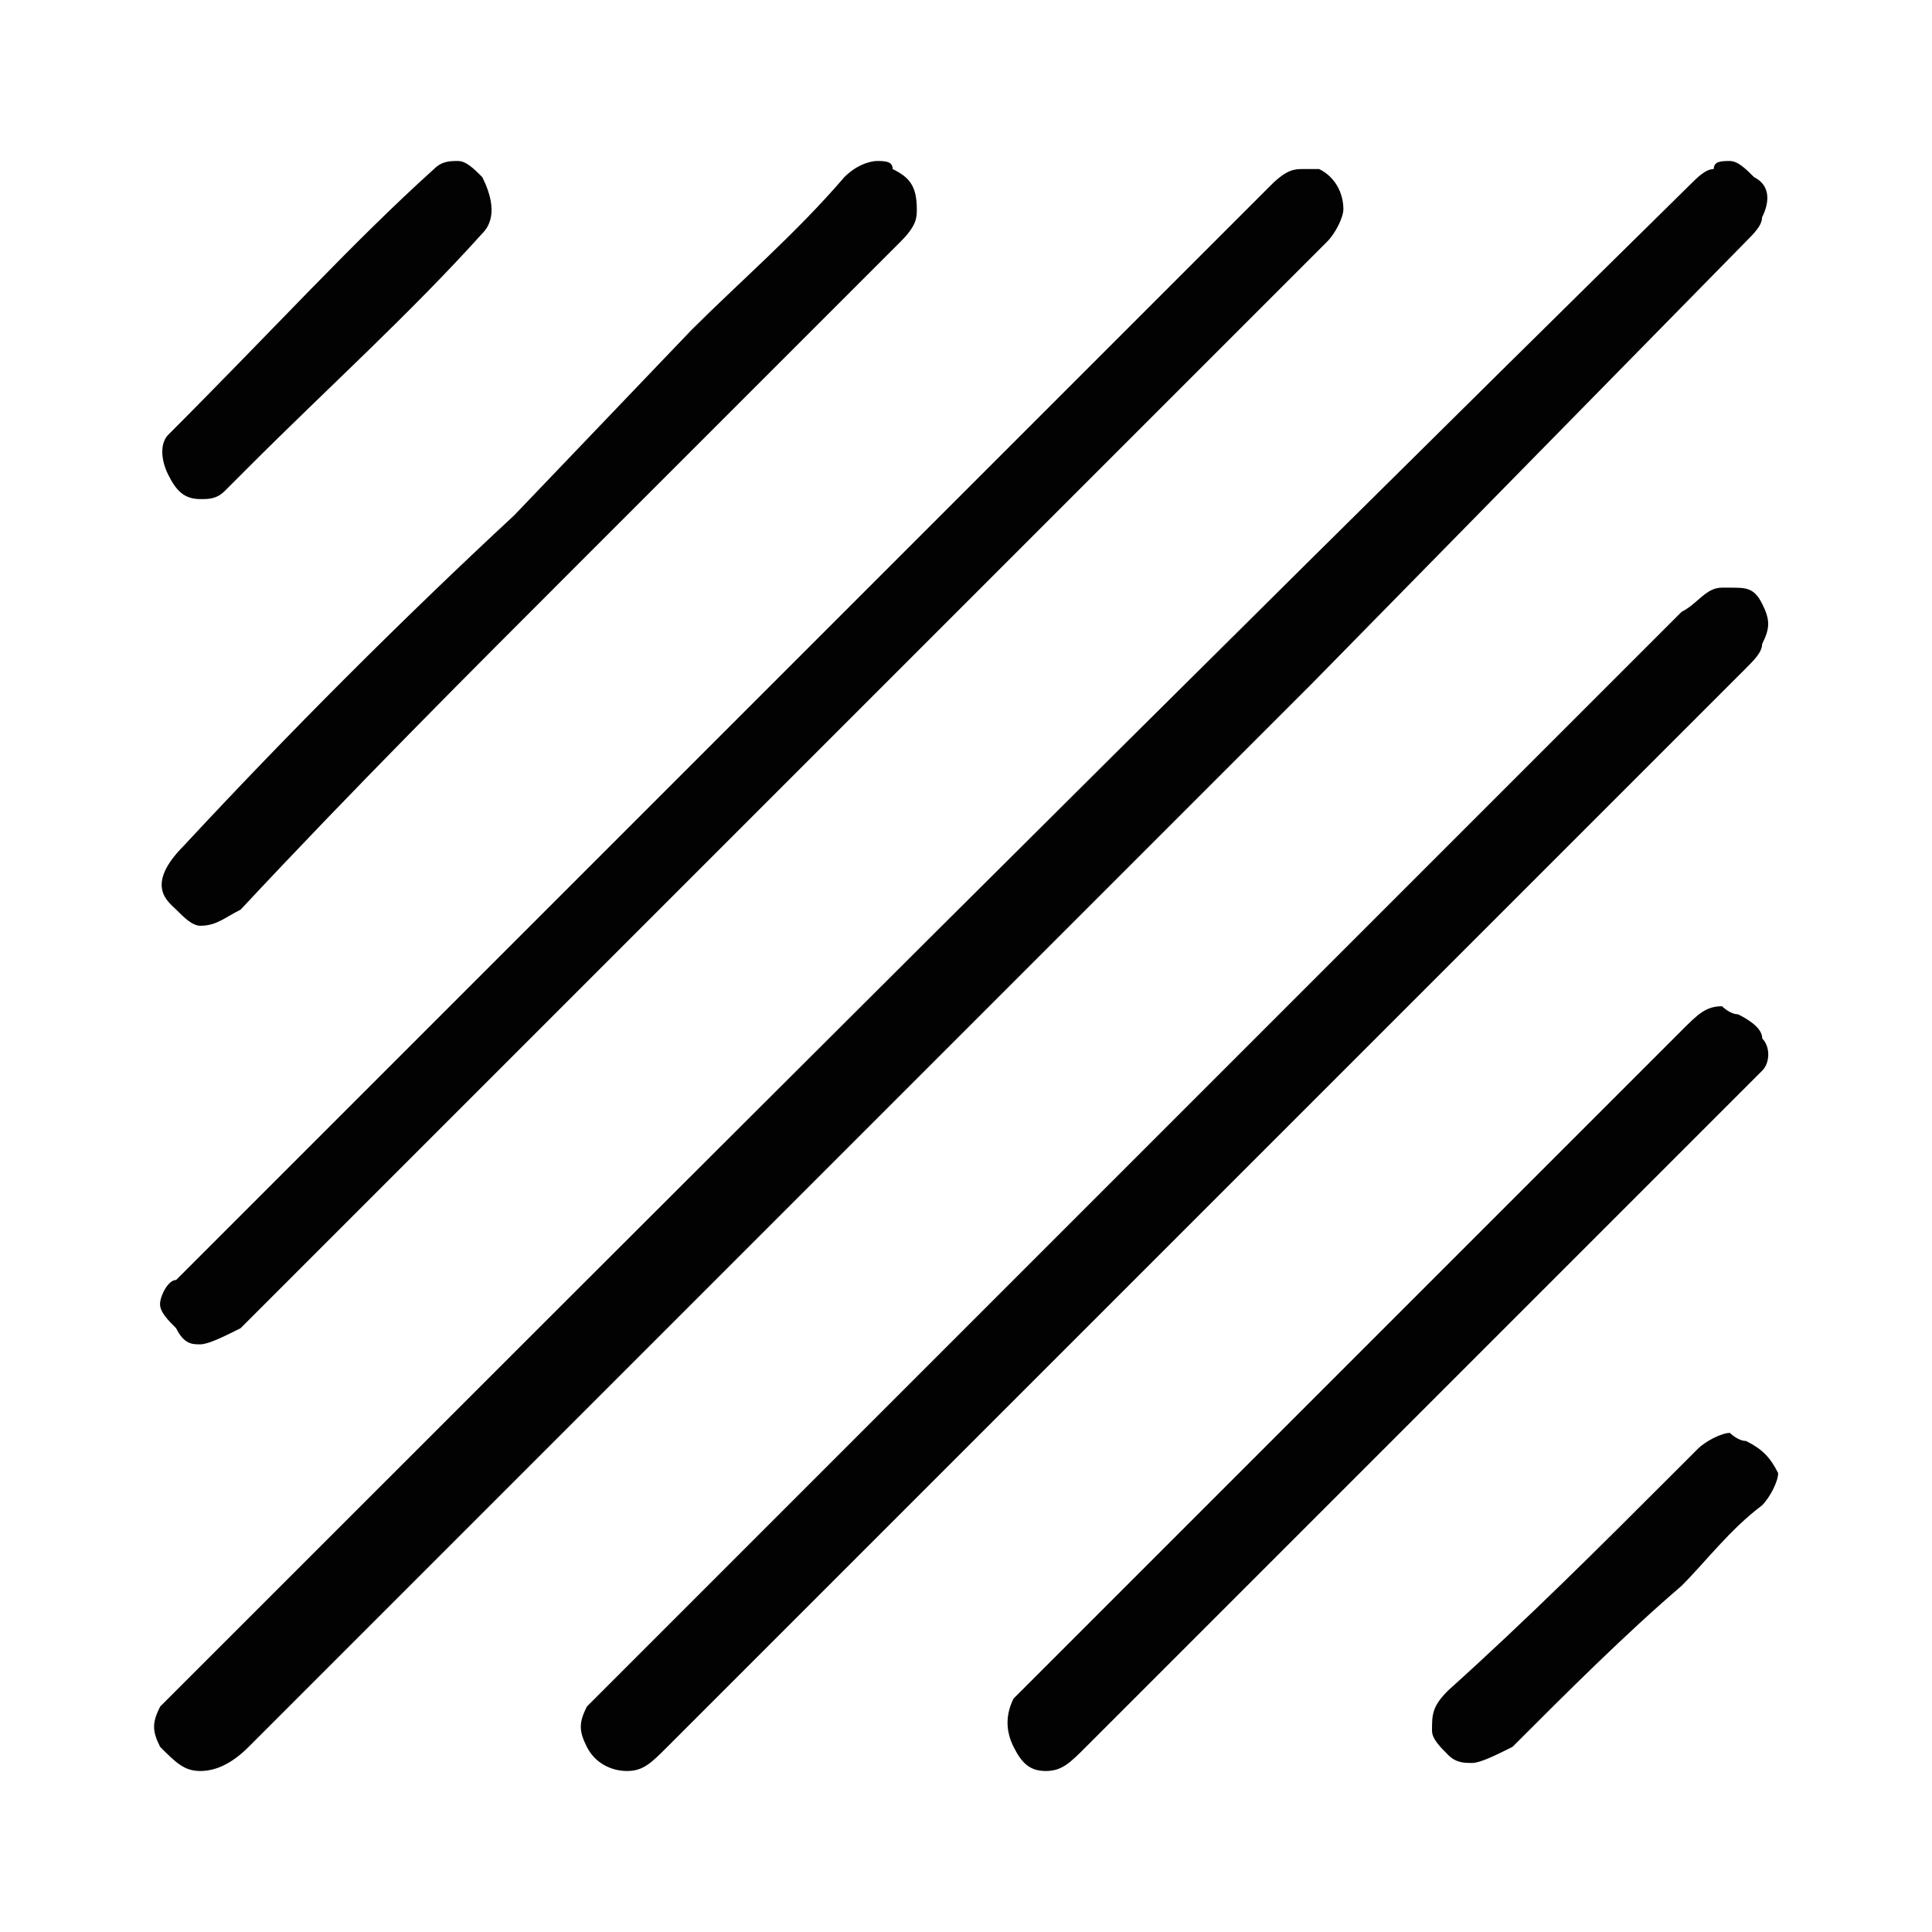 <svg width="24" height="24" viewBox="0 0 24 24" fill="none" xmlns="http://www.w3.org/2000/svg">
<path d="M21.689 3C21.789 2.9 21.889 2.8 21.889 2.7C21.989 2.5 21.989 2.3 21.789 2.2C21.689 2.1 21.589 2 21.489 2C21.389 2 21.289 2 21.289 2.1C21.189 2.1 21.089 2.2 20.989 2.3C14.689 8.5 8.489 14.7 2.289 20.9C2.189 21 2.089 21.1 1.989 21.2C1.889 21.4 1.889 21.5 1.989 21.7C2.189 21.9 2.289 22 2.489 22C2.689 22 2.889 21.9 3.089 21.7C7.489 17.3 11.889 12.9 16.289 8.5L21.689 3Z" fill="#020202"/>
<path d="M2.488 16.7C2.588 16.7 2.788 16.6 2.988 16.5C5.588 13.9 8.188 11.3 10.788 8.7C12.688 6.8 14.588 4.9 16.488 3C16.588 2.9 16.688 2.7 16.688 2.6C16.688 2.4 16.588 2.2 16.388 2.1C16.288 2.1 16.288 2.1 16.188 2.1C16.088 2.1 15.988 2.1 15.788 2.3C13.688 4.4 11.588 6.5 9.488 8.6C7.088 11 4.588 13.5 2.188 15.9C2.088 15.9 1.988 16.1 1.988 16.2C1.988 16.3 2.088 16.4 2.188 16.5C2.288 16.7 2.388 16.7 2.488 16.7Z" fill="#020202"/>
<path d="M21.69 8.3C21.79 8.2 21.89 8.1 21.89 8C21.99 7.8 21.99 7.7 21.89 7.5C21.79 7.3 21.69 7.3 21.49 7.3H21.39C21.19 7.3 21.09 7.5 20.89 7.6L7.59 20.9C7.49 21 7.39 21.1 7.29 21.2C7.19 21.4 7.19 21.5 7.29 21.7C7.39 21.9 7.59 22 7.79 22C7.99 22 8.09 21.9 8.29 21.7L12.49 17.5C15.59 14.4 18.59 11.4 21.69 8.3Z" fill="#020202"/>
<path d="M21.591 13.6C21.691 13.5 21.791 13.4 21.891 13.3C21.991 13.2 21.991 13 21.891 12.9C21.891 12.8 21.791 12.7 21.591 12.6C21.491 12.6 21.391 12.5 21.391 12.5C21.191 12.5 21.091 12.6 20.891 12.8C18.891 14.8 16.791 16.9 14.791 18.9L12.791 20.9C12.791 20.9 12.791 20.9 12.691 21C12.591 21.1 12.591 21.1 12.591 21.1C12.491 21.3 12.491 21.5 12.591 21.7C12.691 21.9 12.791 22 12.991 22C13.191 22 13.291 21.9 13.491 21.7L14.291 20.9C16.791 18.4 19.191 16 21.591 13.6Z" fill="#020202"/>
<path d="M2.489 11.5C2.689 11.5 2.789 11.4 2.989 11.3C4.389 9.8 5.789 8.4 7.189 7C8.489 5.7 9.889 4.3 11.189 3C11.389 2.8 11.389 2.7 11.389 2.6C11.389 2.3 11.289 2.2 11.089 2.1C11.089 2 10.989 2 10.889 2C10.889 2 10.689 2 10.489 2.2C9.889 2.9 9.189 3.5 8.589 4.1L6.389 6.4C4.989 7.7 3.589 9.1 2.289 10.5C1.789 11 2.089 11.2 2.189 11.3C2.289 11.4 2.389 11.5 2.489 11.5Z" fill="#020202"/>
<path d="M2.491 6.2C2.591 6.2 2.691 6.2 2.791 6.1L3.091 5.8C4.091 4.8 5.091 3.9 5.991 2.9C6.191 2.7 6.091 2.4 5.991 2.2C5.891 2.1 5.791 2 5.691 2C5.591 2 5.491 2 5.391 2.1C4.391 3 3.391 4.1 2.091 5.4C1.991 5.5 1.991 5.7 2.091 5.9C2.191 6.1 2.291 6.2 2.491 6.2Z" fill="#020202"/>
<path d="M21.689 17.9C21.589 17.9 21.489 17.8 21.489 17.8C21.389 17.8 21.189 17.9 21.089 18L20.789 18.3C19.889 19.2 18.989 20.1 17.989 21C17.789 21.2 17.789 21.3 17.789 21.5C17.789 21.6 17.889 21.7 17.989 21.8C18.089 21.9 18.189 21.9 18.289 21.9C18.389 21.9 18.589 21.8 18.789 21.7C19.489 21 20.189 20.3 20.889 19.7C21.189 19.4 21.489 19 21.889 18.7C21.989 18.6 22.089 18.4 22.089 18.3C21.989 18.1 21.889 18 21.689 17.9Z" fill="#020202"/>
</svg>
